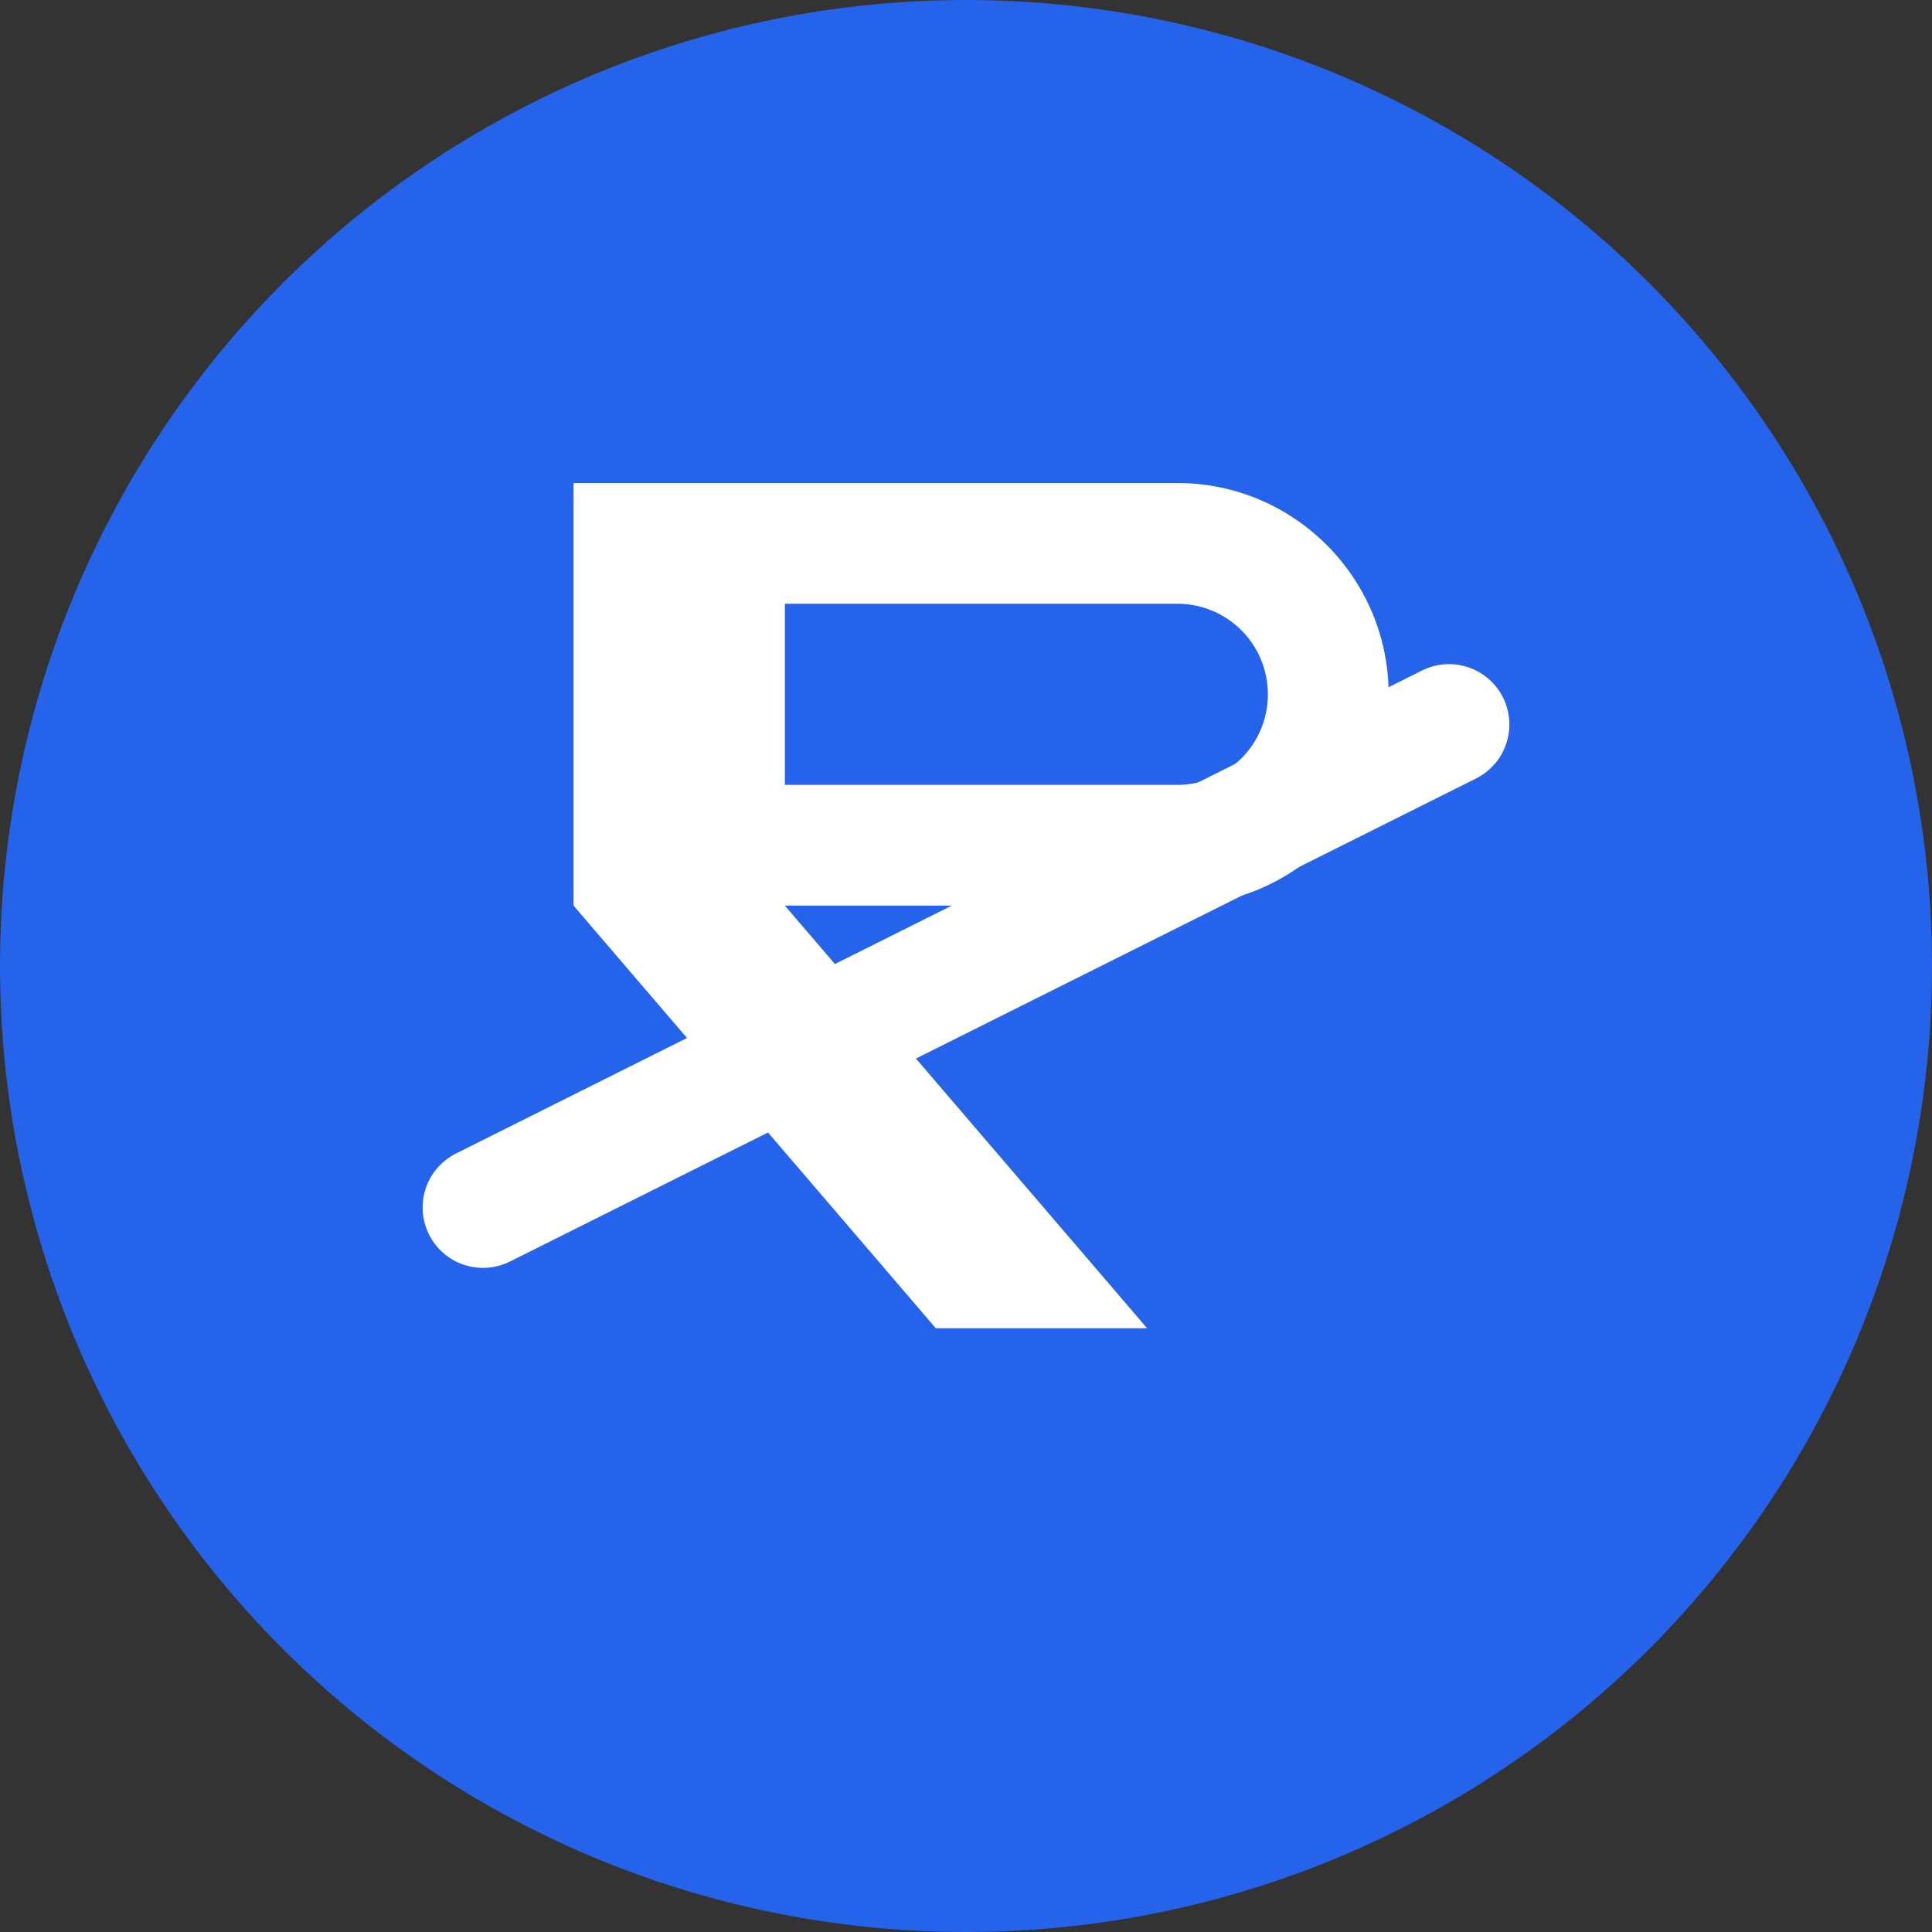 <svg width="32" height="32" viewBox="0 0 32 32" fill="none" xmlns="http://www.w3.org/2000/svg">
  <rect x="0" y="0" width="32" height="32" fill="#333333" stroke="none"/>
  <!-- Background Circle -->
  <circle cx="16" cy="16" r="16" fill="#2563eb"/>
  
  <!-- Letter R -->
  <path d="M11 8h8.5c1.93 0 3.5 1.57 3.5 3.5 0 1.93-1.57 3.5-3.5 3.5H13l6 7h-3.5l-6-7V8zm8.5 5c0.83 0 1.5-0.67 1.5-1.5S20.33 10 19.5 10H13v3h6.5z" fill="white"/>
  
  <!-- Regression Line -->
  <path d="M8 20L24 12" stroke="white" stroke-width="2" stroke-linecap="round"/>
</svg> 